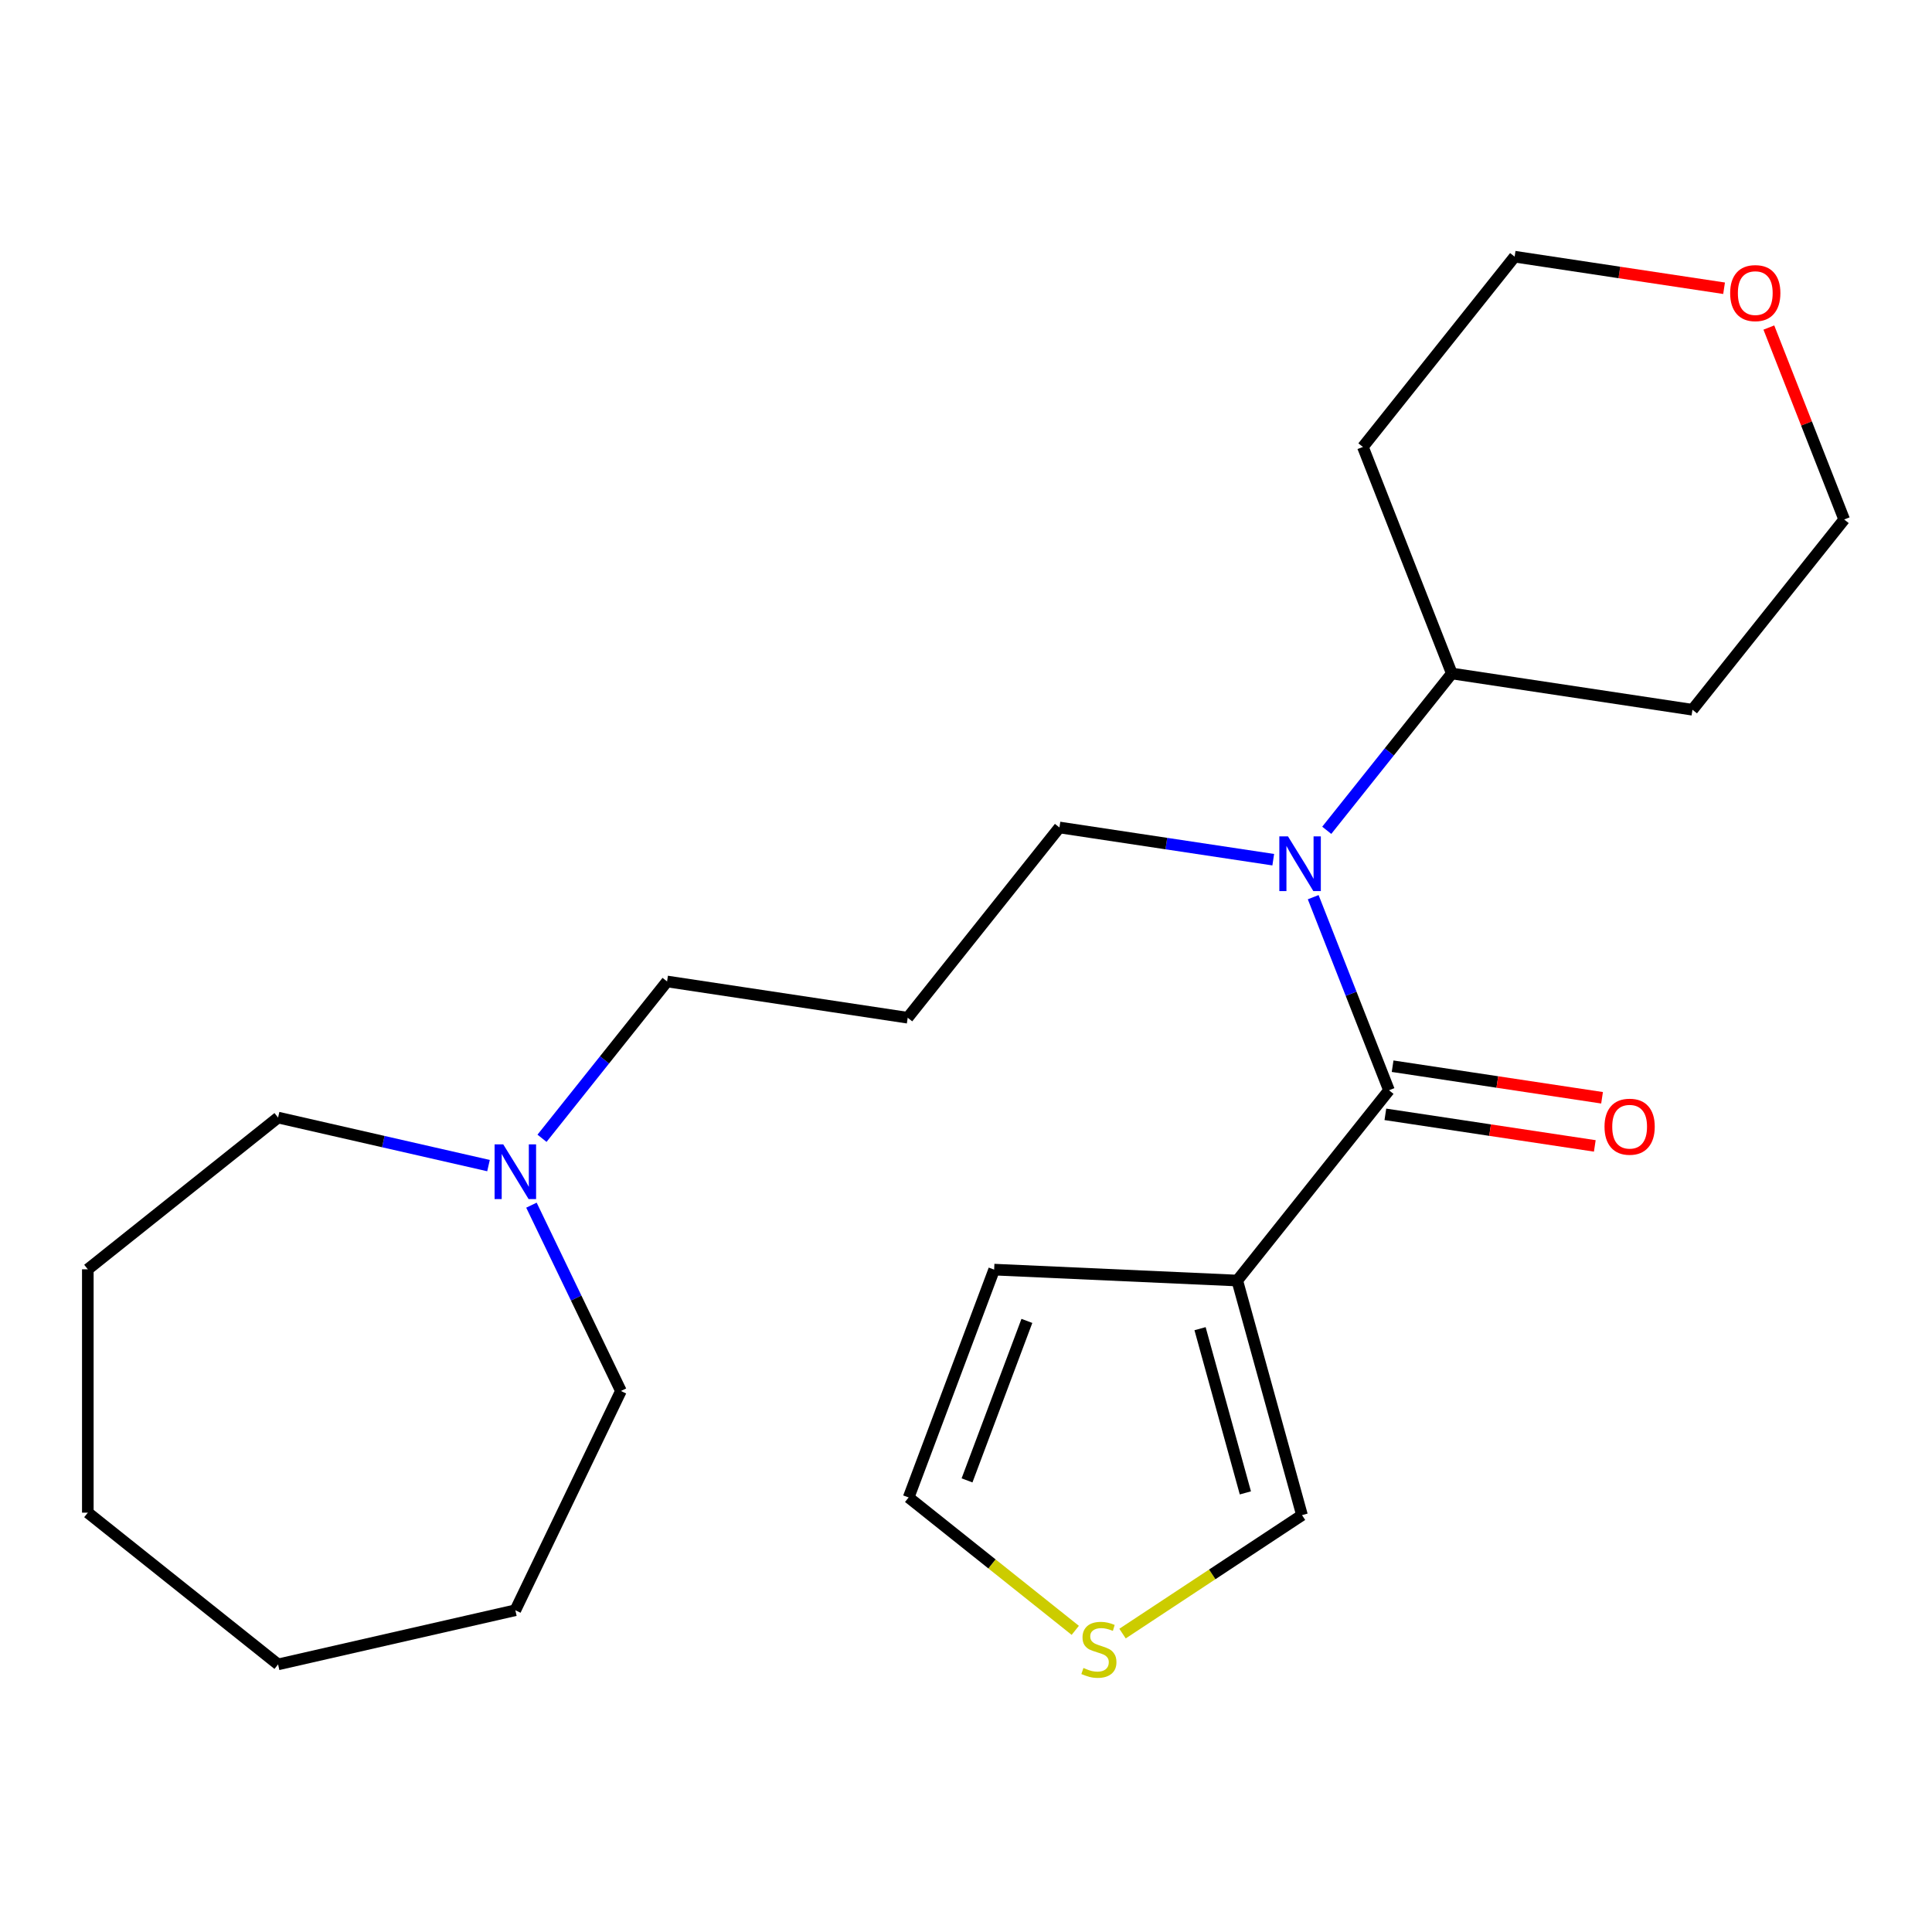 <?xml version='1.0' encoding='iso-8859-1'?>
<svg version='1.1' baseProfile='full'
              xmlns='http://www.w3.org/2000/svg'
                      xmlns:rdkit='http://www.rdkit.org/xml'
                      xmlns:xlink='http://www.w3.org/1999/xlink'
                  xml:space='preserve'
width='1000px' height='1000px' viewBox='0 0 1000 1000'>
<!-- END OF HEADER -->
<rect style='opacity:1.0;fill:#FFFFFF;stroke:none' width='1000' height='1000' x='0' y='0'> </rect>
<path class='bond-0' d='M 718.938,564.324 L 640.403,662.805' style='fill:none;fill-rule:evenodd;stroke:#000000;stroke-width:6px;stroke-linecap:butt;stroke-linejoin:miter;stroke-opacity:1' />
<path class='bond-1' d='M 718.938,564.324 L 699.325,514.351' style='fill:none;fill-rule:evenodd;stroke:#000000;stroke-width:6px;stroke-linecap:butt;stroke-linejoin:miter;stroke-opacity:1' />
<path class='bond-1' d='M 699.325,514.351 L 679.713,464.379' style='fill:none;fill-rule:evenodd;stroke:#0000FF;stroke-width:6px;stroke-linecap:butt;stroke-linejoin:miter;stroke-opacity:1' />
<path class='bond-6' d='M 717.061,576.779 L 771.264,584.949' style='fill:none;fill-rule:evenodd;stroke:#000000;stroke-width:6px;stroke-linecap:butt;stroke-linejoin:miter;stroke-opacity:1' />
<path class='bond-6' d='M 771.264,584.949 L 825.467,593.119' style='fill:none;fill-rule:evenodd;stroke:#FF0000;stroke-width:6px;stroke-linecap:butt;stroke-linejoin:miter;stroke-opacity:1' />
<path class='bond-6' d='M 720.816,551.868 L 775.018,560.038' style='fill:none;fill-rule:evenodd;stroke:#000000;stroke-width:6px;stroke-linecap:butt;stroke-linejoin:miter;stroke-opacity:1' />
<path class='bond-6' d='M 775.018,560.038 L 829.221,568.208' style='fill:none;fill-rule:evenodd;stroke:#FF0000;stroke-width:6px;stroke-linecap:butt;stroke-linejoin:miter;stroke-opacity:1' />
<path class='bond-3' d='M 640.403,662.805 L 673.913,784.227' style='fill:none;fill-rule:evenodd;stroke:#000000;stroke-width:6px;stroke-linecap:butt;stroke-linejoin:miter;stroke-opacity:1' />
<path class='bond-3' d='M 621.145,687.72 L 644.602,772.716' style='fill:none;fill-rule:evenodd;stroke:#000000;stroke-width:6px;stroke-linecap:butt;stroke-linejoin:miter;stroke-opacity:1' />
<path class='bond-5' d='M 640.403,662.805 L 514.568,657.153' style='fill:none;fill-rule:evenodd;stroke:#000000;stroke-width:6px;stroke-linecap:butt;stroke-linejoin:miter;stroke-opacity:1' />
<path class='bond-7' d='M 686.723,429.761 L 719.089,389.175' style='fill:none;fill-rule:evenodd;stroke:#0000FF;stroke-width:6px;stroke-linecap:butt;stroke-linejoin:miter;stroke-opacity:1' />
<path class='bond-7' d='M 719.089,389.175 L 751.455,348.589' style='fill:none;fill-rule:evenodd;stroke:#000000;stroke-width:6px;stroke-linecap:butt;stroke-linejoin:miter;stroke-opacity:1' />
<path class='bond-11' d='M 659.03,444.976 L 603.698,436.636' style='fill:none;fill-rule:evenodd;stroke:#0000FF;stroke-width:6px;stroke-linecap:butt;stroke-linejoin:miter;stroke-opacity:1' />
<path class='bond-11' d='M 603.698,436.636 L 548.365,428.296' style='fill:none;fill-rule:evenodd;stroke:#000000;stroke-width:6px;stroke-linecap:butt;stroke-linejoin:miter;stroke-opacity:1' />
<path class='bond-2' d='M 581.018,845.546 L 627.465,814.887' style='fill:none;fill-rule:evenodd;stroke:#CCCC00;stroke-width:6px;stroke-linecap:butt;stroke-linejoin:miter;stroke-opacity:1' />
<path class='bond-2' d='M 627.465,814.887 L 673.913,784.227' style='fill:none;fill-rule:evenodd;stroke:#000000;stroke-width:6px;stroke-linecap:butt;stroke-linejoin:miter;stroke-opacity:1' />
<path class='bond-23' d='M 556.56,843.866 L 513.434,809.475' style='fill:none;fill-rule:evenodd;stroke:#CCCC00;stroke-width:6px;stroke-linecap:butt;stroke-linejoin:miter;stroke-opacity:1' />
<path class='bond-23' d='M 513.434,809.475 L 470.308,775.083' style='fill:none;fill-rule:evenodd;stroke:#000000;stroke-width:6px;stroke-linecap:butt;stroke-linejoin:miter;stroke-opacity:1' />
<path class='bond-4' d='M 280.542,589.175 L 312.908,548.589' style='fill:none;fill-rule:evenodd;stroke:#0000FF;stroke-width:6px;stroke-linecap:butt;stroke-linejoin:miter;stroke-opacity:1' />
<path class='bond-4' d='M 312.908,548.589 L 345.274,508.003' style='fill:none;fill-rule:evenodd;stroke:#000000;stroke-width:6px;stroke-linecap:butt;stroke-linejoin:miter;stroke-opacity:1' />
<path class='bond-15' d='M 275.074,623.793 L 298.233,671.882' style='fill:none;fill-rule:evenodd;stroke:#0000FF;stroke-width:6px;stroke-linecap:butt;stroke-linejoin:miter;stroke-opacity:1' />
<path class='bond-15' d='M 298.233,671.882 L 321.391,719.971' style='fill:none;fill-rule:evenodd;stroke:#000000;stroke-width:6px;stroke-linecap:butt;stroke-linejoin:miter;stroke-opacity:1' />
<path class='bond-16' d='M 252.85,603.314 L 198.392,590.884' style='fill:none;fill-rule:evenodd;stroke:#0000FF;stroke-width:6px;stroke-linecap:butt;stroke-linejoin:miter;stroke-opacity:1' />
<path class='bond-16' d='M 198.392,590.884 L 143.935,578.455' style='fill:none;fill-rule:evenodd;stroke:#000000;stroke-width:6px;stroke-linecap:butt;stroke-linejoin:miter;stroke-opacity:1' />
<path class='bond-8' d='M 514.568,657.153 L 470.308,775.083' style='fill:none;fill-rule:evenodd;stroke:#000000;stroke-width:6px;stroke-linecap:butt;stroke-linejoin:miter;stroke-opacity:1' />
<path class='bond-8' d='M 531.515,683.695 L 500.533,766.245' style='fill:none;fill-rule:evenodd;stroke:#000000;stroke-width:6px;stroke-linecap:butt;stroke-linejoin:miter;stroke-opacity:1' />
<path class='bond-12' d='M 751.455,348.589 L 705.436,231.335' style='fill:none;fill-rule:evenodd;stroke:#000000;stroke-width:6px;stroke-linecap:butt;stroke-linejoin:miter;stroke-opacity:1' />
<path class='bond-13' d='M 751.455,348.589 L 876.01,367.363' style='fill:none;fill-rule:evenodd;stroke:#000000;stroke-width:6px;stroke-linecap:butt;stroke-linejoin:miter;stroke-opacity:1' />
<path class='bond-9' d='M 915.555,169.537 L 935.05,219.209' style='fill:none;fill-rule:evenodd;stroke:#FF0000;stroke-width:6px;stroke-linecap:butt;stroke-linejoin:miter;stroke-opacity:1' />
<path class='bond-9' d='M 935.05,219.209 L 954.545,268.882' style='fill:none;fill-rule:evenodd;stroke:#000000;stroke-width:6px;stroke-linecap:butt;stroke-linejoin:miter;stroke-opacity:1' />
<path class='bond-24' d='M 892.378,149.194 L 838.175,141.024' style='fill:none;fill-rule:evenodd;stroke:#FF0000;stroke-width:6px;stroke-linecap:butt;stroke-linejoin:miter;stroke-opacity:1' />
<path class='bond-24' d='M 838.175,141.024 L 783.972,132.854' style='fill:none;fill-rule:evenodd;stroke:#000000;stroke-width:6px;stroke-linecap:butt;stroke-linejoin:miter;stroke-opacity:1' />
<path class='bond-10' d='M 469.829,526.777 L 548.365,428.296' style='fill:none;fill-rule:evenodd;stroke:#000000;stroke-width:6px;stroke-linecap:butt;stroke-linejoin:miter;stroke-opacity:1' />
<path class='bond-14' d='M 469.829,526.777 L 345.274,508.003' style='fill:none;fill-rule:evenodd;stroke:#000000;stroke-width:6px;stroke-linecap:butt;stroke-linejoin:miter;stroke-opacity:1' />
<path class='bond-18' d='M 705.436,231.335 L 783.972,132.854' style='fill:none;fill-rule:evenodd;stroke:#000000;stroke-width:6px;stroke-linecap:butt;stroke-linejoin:miter;stroke-opacity:1' />
<path class='bond-17' d='M 876.01,367.363 L 954.545,268.882' style='fill:none;fill-rule:evenodd;stroke:#000000;stroke-width:6px;stroke-linecap:butt;stroke-linejoin:miter;stroke-opacity:1' />
<path class='bond-20' d='M 321.391,719.971 L 266.739,833.459' style='fill:none;fill-rule:evenodd;stroke:#000000;stroke-width:6px;stroke-linecap:butt;stroke-linejoin:miter;stroke-opacity:1' />
<path class='bond-19' d='M 143.935,578.455 L 45.455,656.991' style='fill:none;fill-rule:evenodd;stroke:#000000;stroke-width:6px;stroke-linecap:butt;stroke-linejoin:miter;stroke-opacity:1' />
<path class='bond-22' d='M 45.455,656.991 L 45.455,782.952' style='fill:none;fill-rule:evenodd;stroke:#000000;stroke-width:6px;stroke-linecap:butt;stroke-linejoin:miter;stroke-opacity:1' />
<path class='bond-21' d='M 266.739,833.459 L 143.935,861.488' style='fill:none;fill-rule:evenodd;stroke:#000000;stroke-width:6px;stroke-linecap:butt;stroke-linejoin:miter;stroke-opacity:1' />
<path class='bond-25' d='M 143.935,861.488 L 45.455,782.952' style='fill:none;fill-rule:evenodd;stroke:#000000;stroke-width:6px;stroke-linecap:butt;stroke-linejoin:miter;stroke-opacity:1' />
<path  class='atom-2' d='M 666.659 432.91
L 675.939 447.91
Q 676.859 449.39, 678.339 452.07
Q 679.819 454.75, 679.899 454.91
L 679.899 432.91
L 683.659 432.91
L 683.659 461.23
L 679.779 461.23
L 669.819 444.83
Q 668.659 442.91, 667.419 440.71
Q 666.219 438.51, 665.859 437.83
L 665.859 461.23
L 662.179 461.23
L 662.179 432.91
L 666.659 432.91
' fill='#0000FF'/>
<path  class='atom-3' d='M 560.789 863.339
Q 561.109 863.459, 562.429 864.019
Q 563.749 864.579, 565.189 864.939
Q 566.669 865.259, 568.109 865.259
Q 570.789 865.259, 572.349 863.979
Q 573.909 862.659, 573.909 860.379
Q 573.909 858.819, 573.109 857.859
Q 572.349 856.899, 571.149 856.379
Q 569.949 855.859, 567.949 855.259
Q 565.429 854.499, 563.909 853.779
Q 562.429 853.059, 561.349 851.539
Q 560.309 850.019, 560.309 847.459
Q 560.309 843.899, 562.709 841.699
Q 565.149 839.499, 569.949 839.499
Q 573.229 839.499, 576.949 841.059
L 576.029 844.139
Q 572.629 842.739, 570.069 842.739
Q 567.309 842.739, 565.789 843.899
Q 564.269 845.019, 564.309 846.979
Q 564.309 848.499, 565.069 849.419
Q 565.869 850.339, 566.989 850.859
Q 568.149 851.379, 570.069 851.979
Q 572.629 852.779, 574.149 853.579
Q 575.669 854.379, 576.749 856.019
Q 577.869 857.619, 577.869 860.379
Q 577.869 864.299, 575.229 866.419
Q 572.629 868.499, 568.269 868.499
Q 565.749 868.499, 563.829 867.939
Q 561.949 867.419, 559.709 866.499
L 560.789 863.339
' fill='#CCCC00'/>
<path  class='atom-5' d='M 260.479 592.324
L 269.759 607.324
Q 270.679 608.804, 272.159 611.484
Q 273.639 614.164, 273.719 614.324
L 273.719 592.324
L 277.479 592.324
L 277.479 620.644
L 273.599 620.644
L 263.639 604.244
Q 262.479 602.324, 261.239 600.124
Q 260.039 597.924, 259.679 597.244
L 259.679 620.644
L 255.999 620.644
L 255.999 592.324
L 260.479 592.324
' fill='#0000FF'/>
<path  class='atom-7' d='M 830.493 583.178
Q 830.493 576.378, 833.853 572.578
Q 837.213 568.778, 843.493 568.778
Q 849.773 568.778, 853.133 572.578
Q 856.493 576.378, 856.493 583.178
Q 856.493 590.058, 853.093 593.978
Q 849.693 597.858, 843.493 597.858
Q 837.253 597.858, 833.853 593.978
Q 830.493 590.098, 830.493 583.178
M 843.493 594.658
Q 847.813 594.658, 850.133 591.778
Q 852.493 588.858, 852.493 583.178
Q 852.493 577.618, 850.133 574.818
Q 847.813 571.978, 843.493 571.978
Q 839.173 571.978, 836.813 574.778
Q 834.493 577.578, 834.493 583.178
Q 834.493 588.898, 836.813 591.778
Q 839.173 594.658, 843.493 594.658
' fill='#FF0000'/>
<path  class='atom-10' d='M 895.527 151.708
Q 895.527 144.908, 898.887 141.108
Q 902.247 137.308, 908.527 137.308
Q 914.807 137.308, 918.167 141.108
Q 921.527 144.908, 921.527 151.708
Q 921.527 158.588, 918.127 162.508
Q 914.727 166.388, 908.527 166.388
Q 902.287 166.388, 898.887 162.508
Q 895.527 158.628, 895.527 151.708
M 908.527 163.188
Q 912.847 163.188, 915.167 160.308
Q 917.527 157.388, 917.527 151.708
Q 917.527 146.148, 915.167 143.348
Q 912.847 140.508, 908.527 140.508
Q 904.207 140.508, 901.847 143.308
Q 899.527 146.108, 899.527 151.708
Q 899.527 157.428, 901.847 160.308
Q 904.207 163.188, 908.527 163.188
' fill='#FF0000'/>
</svg>
